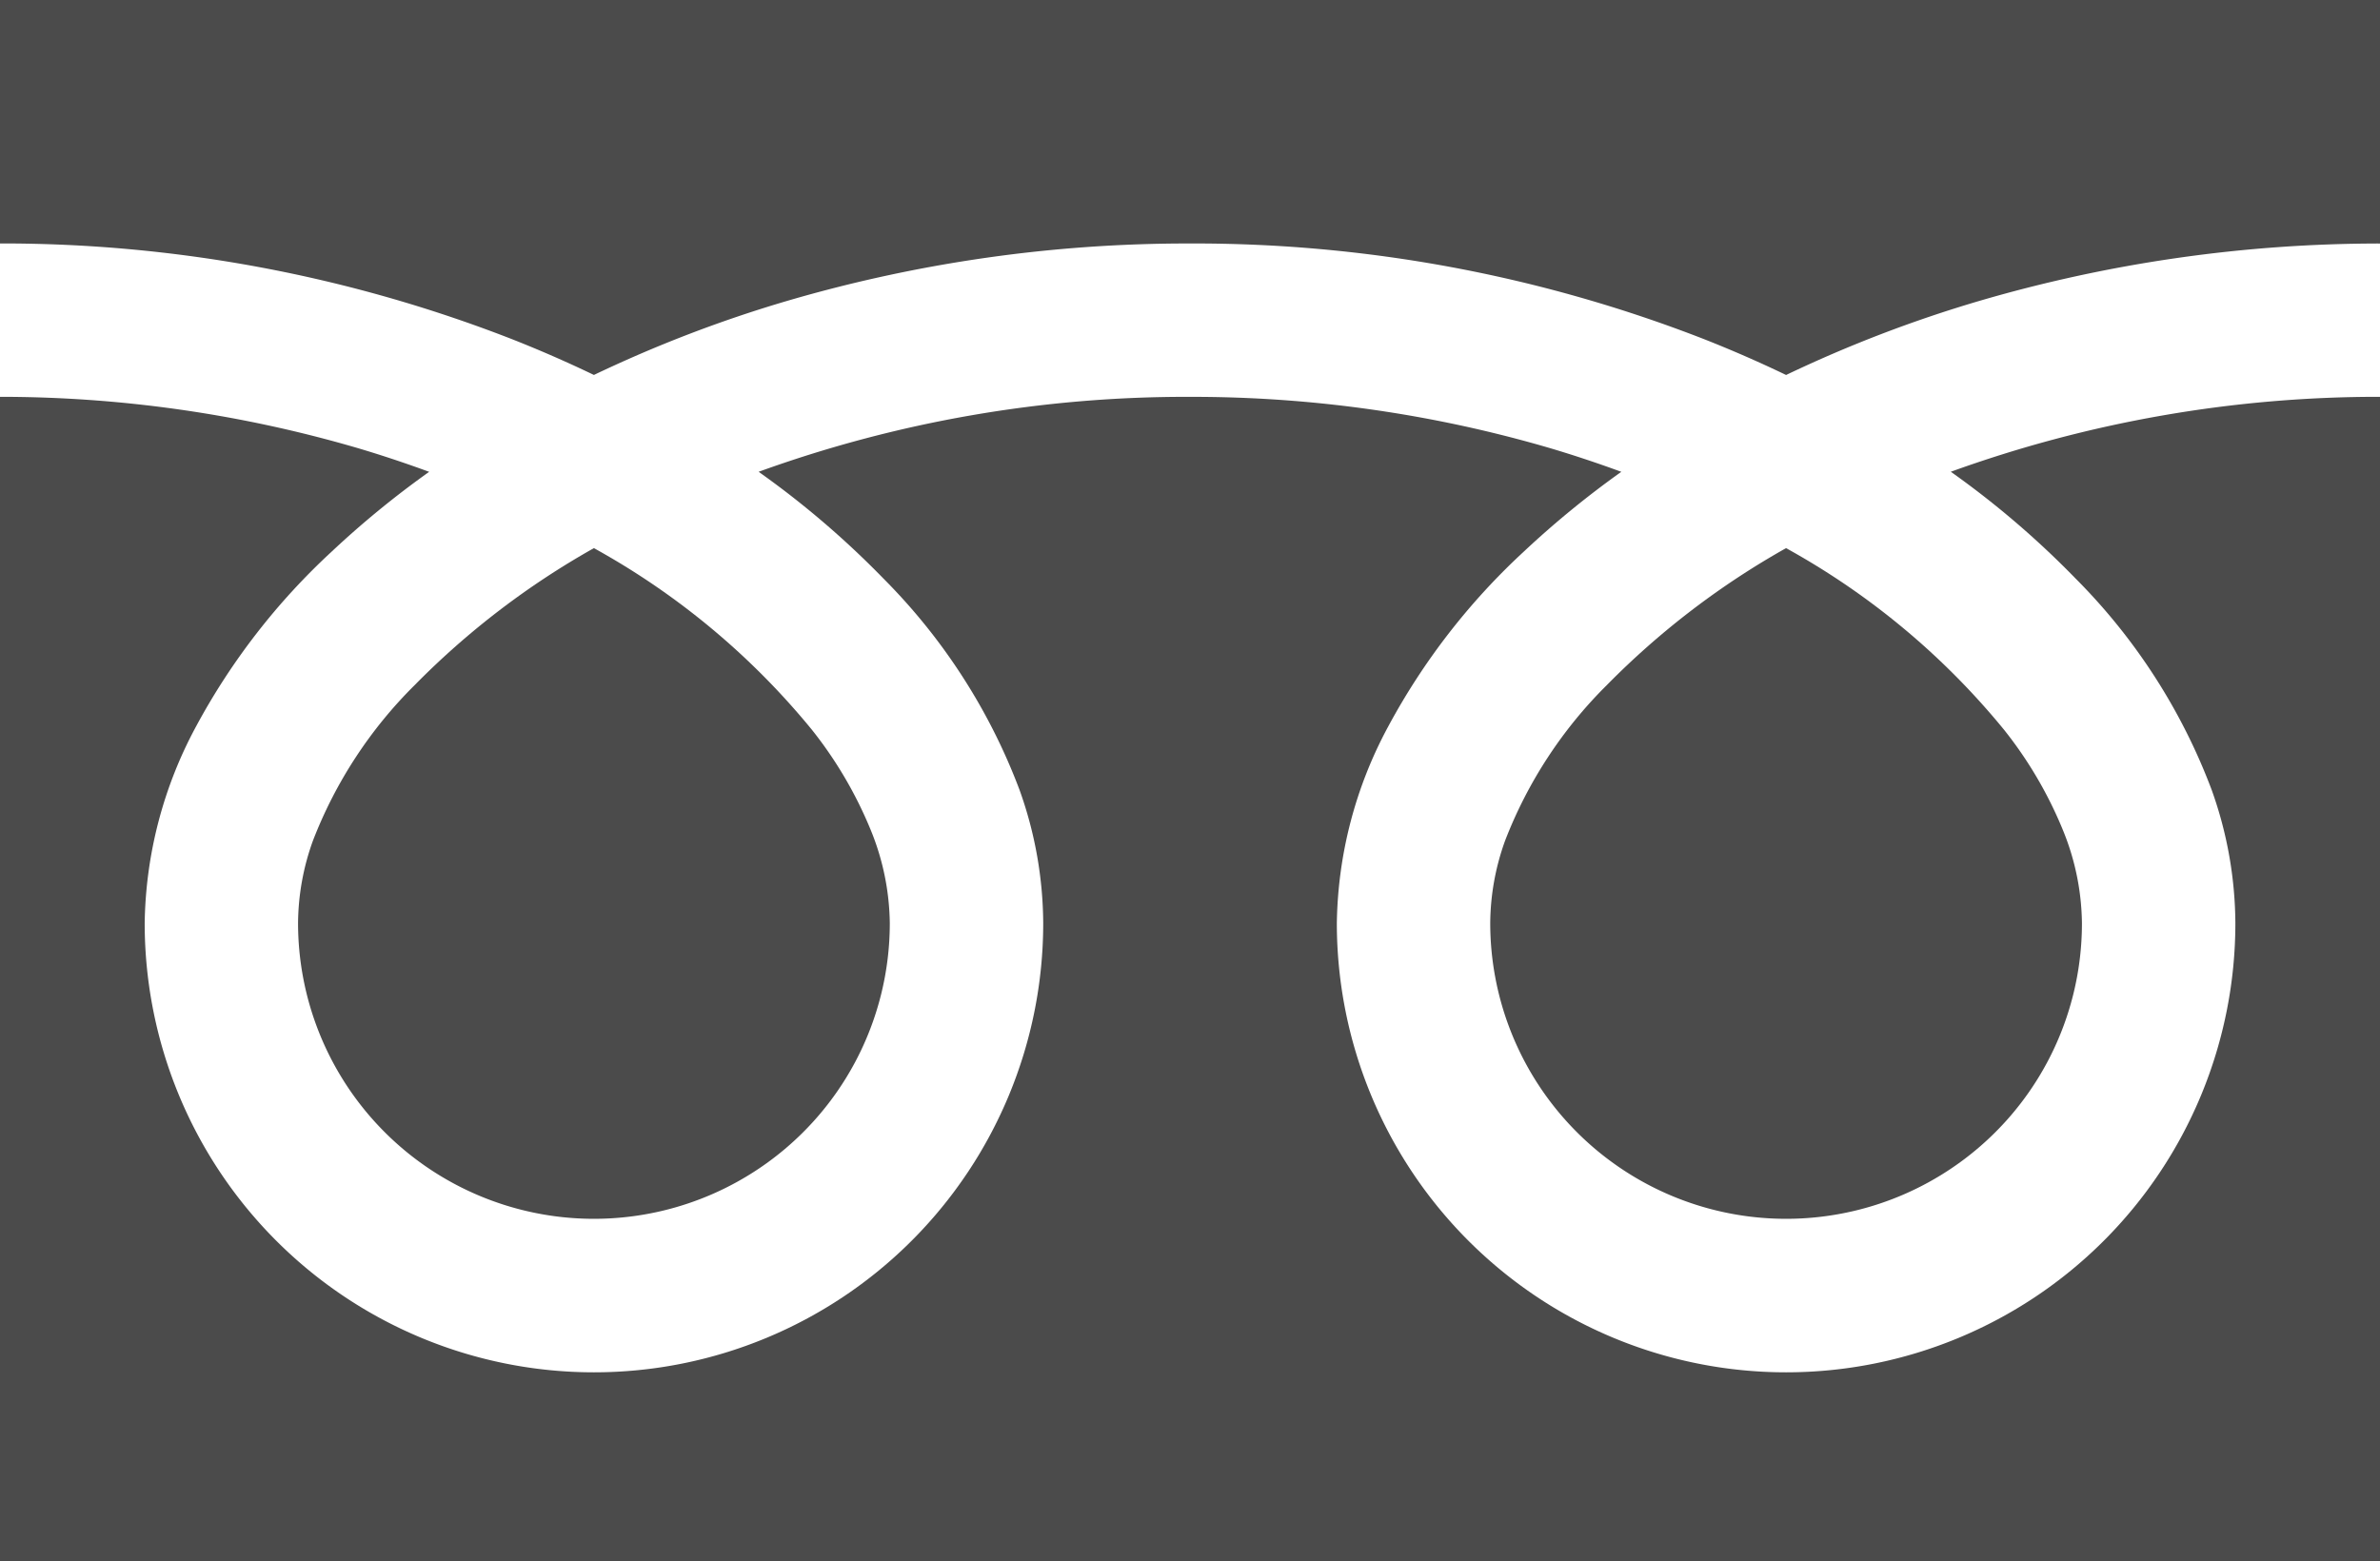 <svg xmlns="http://www.w3.org/2000/svg" width="86.374" height="56.672" viewBox="0 0 86.374 56.672">
  <g id="フリーダイヤルのアイコン" transform="translate(0 -88.031)">
    <path id="パス_74" data-name="パス 74" d="M0,88.032v8.836a50.927,50.927,0,0,1,18.579,3.473q1.534.606,2.975,1.3a47.081,47.081,0,0,1,7.032-2.694,51.7,51.7,0,0,1,14.6-2.078,50.948,50.948,0,0,1,18.659,3.473q1.534.606,2.975,1.3a47.118,47.118,0,0,1,7.032-2.694,51.727,51.727,0,0,1,14.522-2.078V88.032Z" fill="#4b4b4b"/>
    <path id="パス_75" data-name="パス 75" d="M320.59,219.578a10.738,10.738,0,0,0,16.738,8.9,10.716,10.716,0,0,0,4.736-8.9,9.16,9.16,0,0,0-.69-3.376,14.878,14.878,0,0,0-2.136-3.642,27.147,27.147,0,0,0-7.912-6.594,29.19,29.19,0,0,0-6.5,4.967,16.133,16.133,0,0,0-3.7,5.66A8.965,8.965,0,0,0,320.59,219.578Z" transform="translate(-266.507 -98.039)" fill="#4b4b4b"/>
    <path id="パス_76" data-name="パス 76" d="M75.33,180.008a21.659,21.659,0,0,1,4.935,7.668,14.537,14.537,0,0,1,.86,4.837,16.3,16.3,0,1,1-32.609,0,15.464,15.464,0,0,1,1.87-7.148,24.312,24.312,0,0,1,4.924-6.346,33.892,33.892,0,0,1,3.53-2.888c-.852-.312-1.727-.605-2.626-.871a46.186,46.186,0,0,0-13.027-1.85,45.548,45.548,0,0,0-15.655,2.72,32.657,32.657,0,0,1,4.533,3.879A21.673,21.673,0,0,1,37,187.676a14.521,14.521,0,0,1,.86,4.837,16.3,16.3,0,1,1-32.609,0,15.47,15.47,0,0,1,1.869-7.148,24.318,24.318,0,0,1,4.926-6.346,33.8,33.8,0,0,1,3.529-2.888c-.853-.312-1.727-.605-2.626-.871A46.205,46.205,0,0,0,0,173.409v42.269H86.374V173.409a45.56,45.56,0,0,0-15.576,2.72A32.641,32.641,0,0,1,75.33,180.008Z" transform="translate(0 -70.974)" fill="#4b4b4b"/>
    <path id="パス_77" data-name="パス 77" d="M64.118,219.578a10.738,10.738,0,0,0,16.738,8.9,10.72,10.72,0,0,0,4.737-8.9,9.188,9.188,0,0,0-.69-3.376,14.927,14.927,0,0,0-2.136-3.642,27.171,27.171,0,0,0-7.912-6.594,29.166,29.166,0,0,0-6.5,4.967,16.133,16.133,0,0,0-3.7,5.66A8.954,8.954,0,0,0,64.118,219.578Z" transform="translate(-53.301 -98.039)" fill="#4b4b4b"/>
  </g>
</svg>
